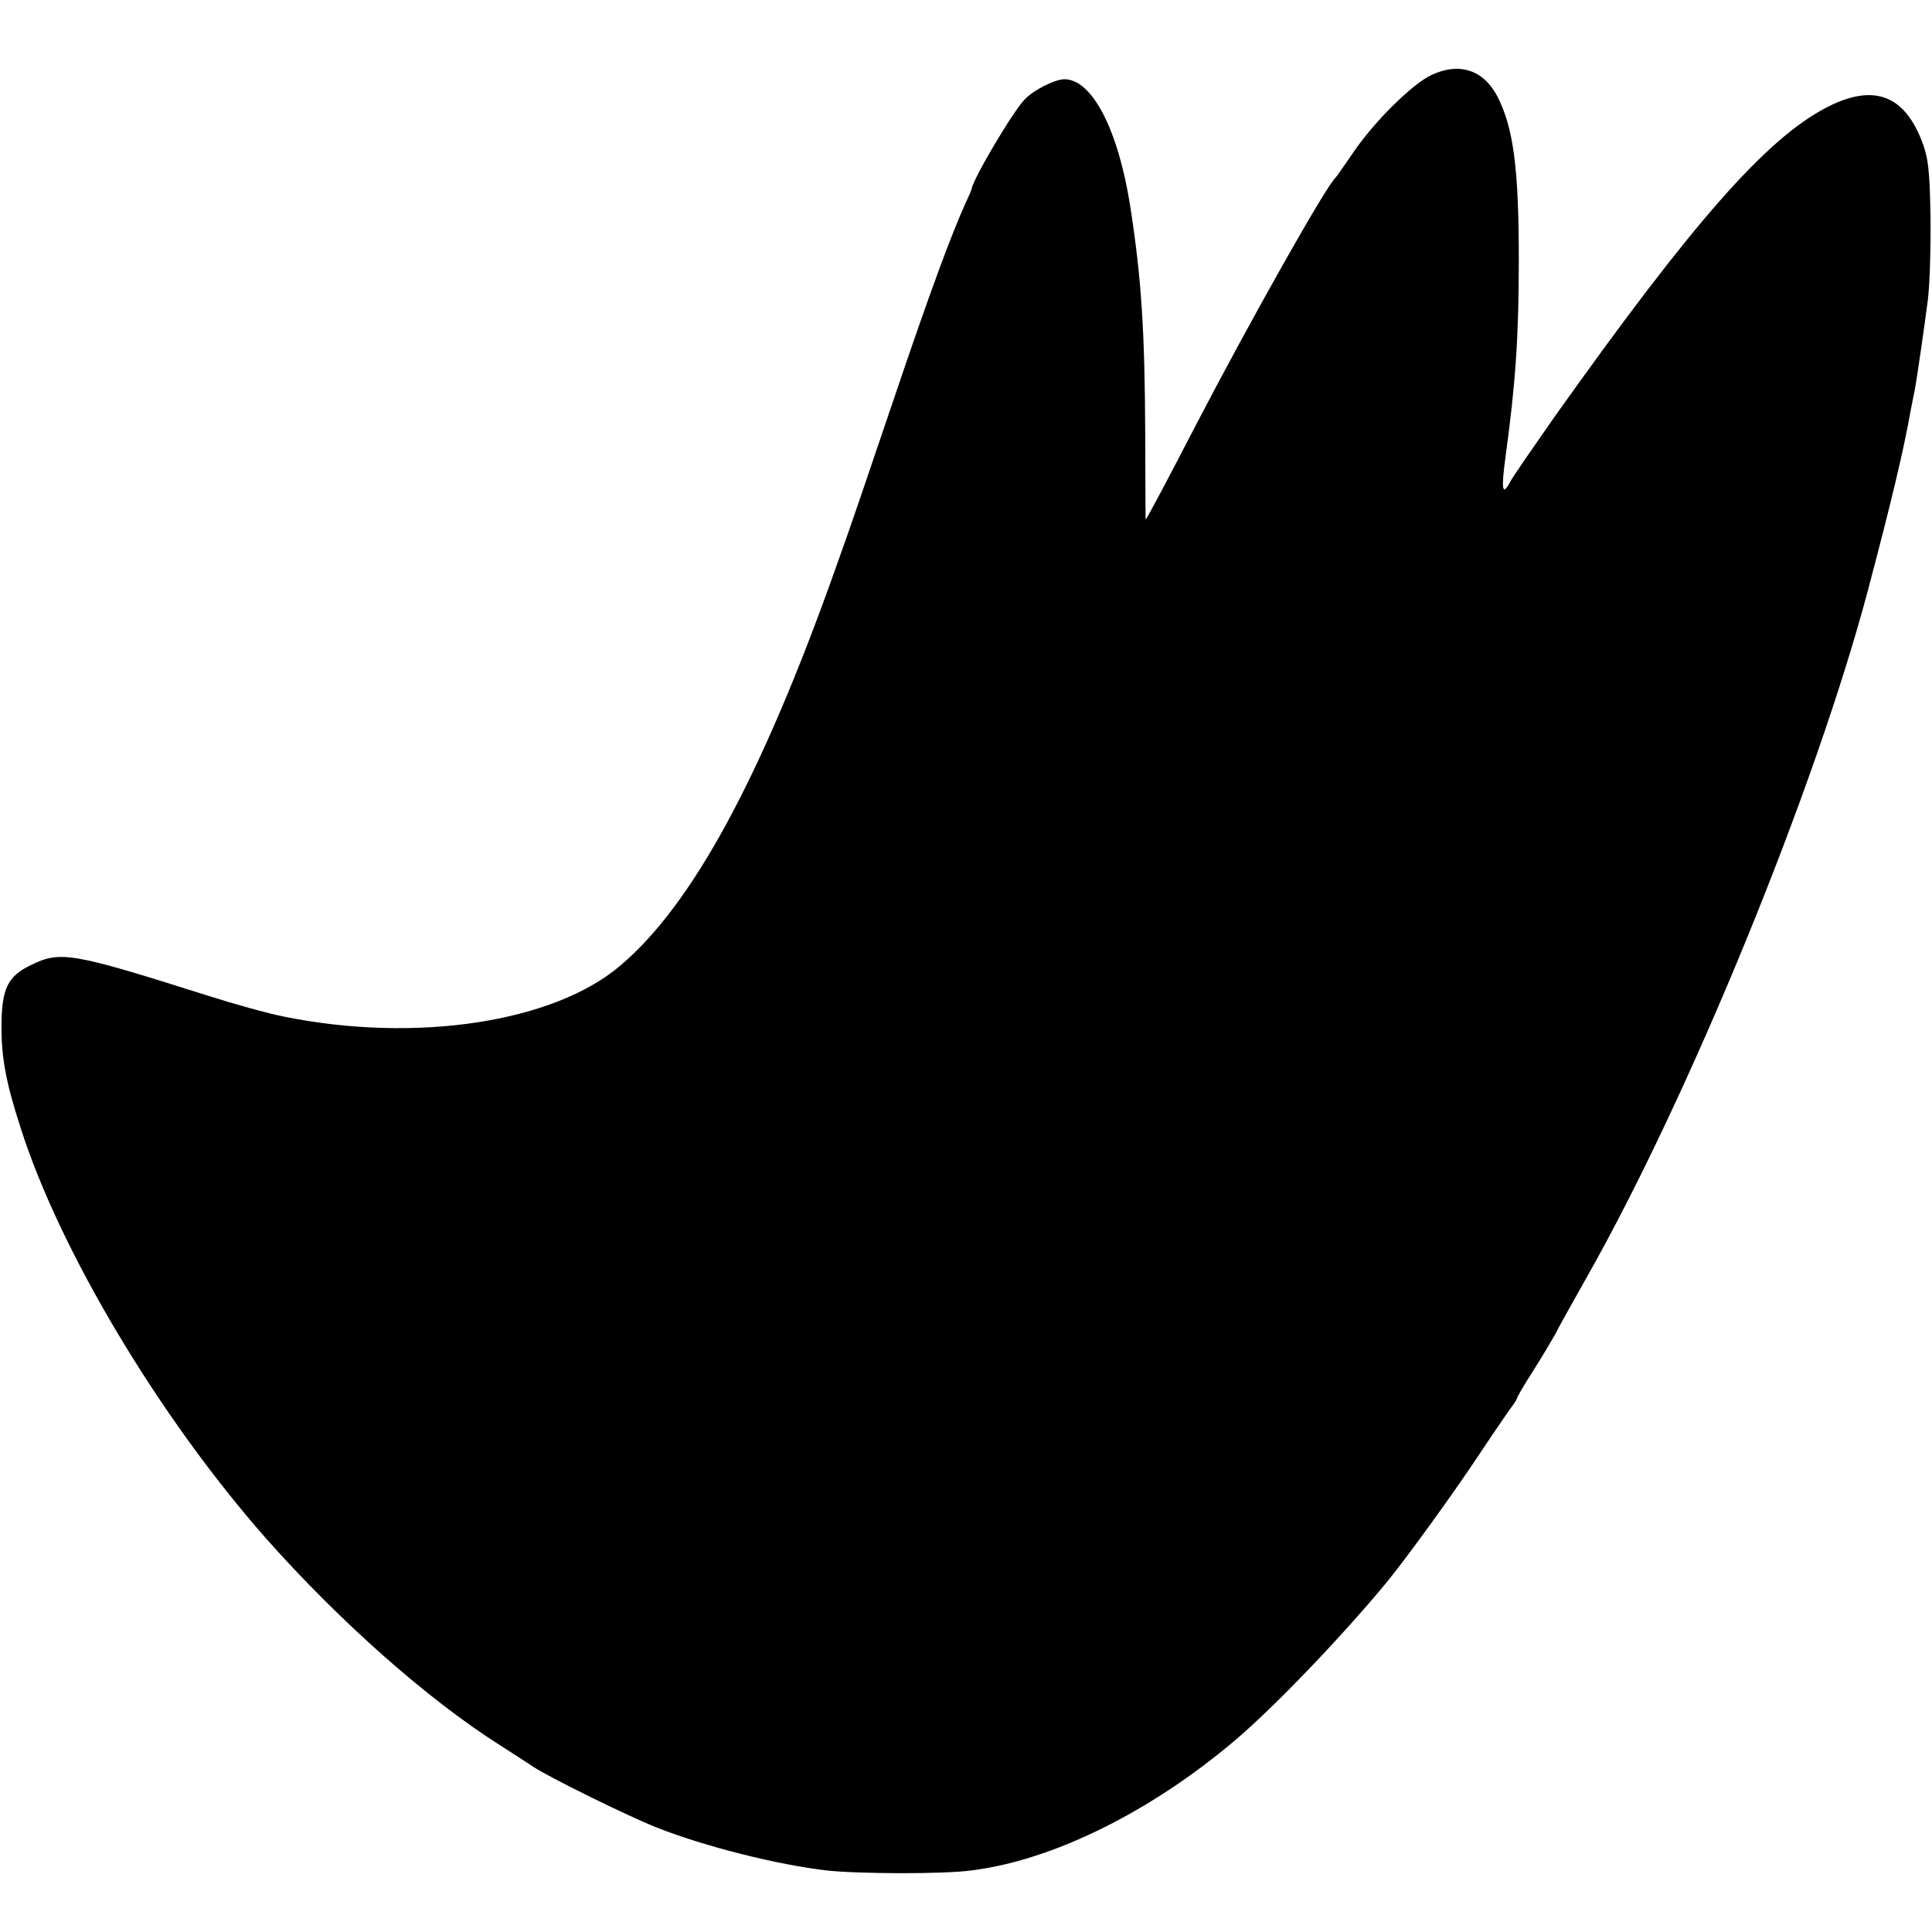<?xml version="1.0" standalone="no"?>
<!DOCTYPE svg PUBLIC "-//W3C//DTD SVG 20010904//EN"
 "http://www.w3.org/TR/2001/REC-SVG-20010904/DTD/svg10.dtd">
<svg version="1.0" xmlns="http://www.w3.org/2000/svg"
 width="512pt" height="512pt" viewBox="0 0 512 512"
 preserveAspectRatio="xMidYMid meet">
<g transform="translate(0,512) scale(0.1,-0.1)"
fill="#000000" stroke="none">
<path d="M3793 4921 c-51 -24 -153 -125 -208 -207 -22 -32 -42 -61 -45 -64
-26 -23 -229 -384 -370 -655 -74 -143 -129 -247 -134 -252 0 -1 -1 98 -1 220
-1 280 -10 419 -40 612 -32 202 -101 335 -174 335 -25 0 -81 -28 -105 -53 -31
-31 -136 -209 -141 -237 0 -3 -8 -21 -17 -40 -37 -82 -91 -229 -163 -440 -113
-333 -138 -408 -182 -530 -195 -549 -378 -887 -568 -1048 -177 -152 -544 -207
-893 -136 -41 8 -131 33 -200 55 -363 115 -392 120 -471 81 -60 -29 -76 -62
-77 -155 -1 -87 11 -154 51 -277 104 -326 368 -767 650 -1087 196 -221 429
-427 620 -548 33 -21 73 -47 88 -57 40 -27 249 -130 327 -161 129 -51 321 -99
452 -114 82 -9 307 -10 381 0 215 26 476 155 700 345 104 88 284 276 402 419
54 66 178 237 248 343 42 63 81 120 87 127 5 7 10 15 10 17 0 3 19 36 43 73
24 38 50 82 59 98 8 17 46 84 83 150 273 482 606 1296 745 1820 62 234 95 372
114 480 3 17 8 39 10 50 6 31 25 163 35 240 5 39 8 138 7 220 -2 127 -6 158
-24 204 -48 121 -129 149 -250 87 -161 -83 -355 -304 -719 -816 -60 -86 -116
-166 -122 -179 -20 -37 -23 -18 -11 70 26 190 35 315 35 519 0 244 -14 351
-57 435 -37 70 -101 91 -175 56z"/>
</g>
</svg>
